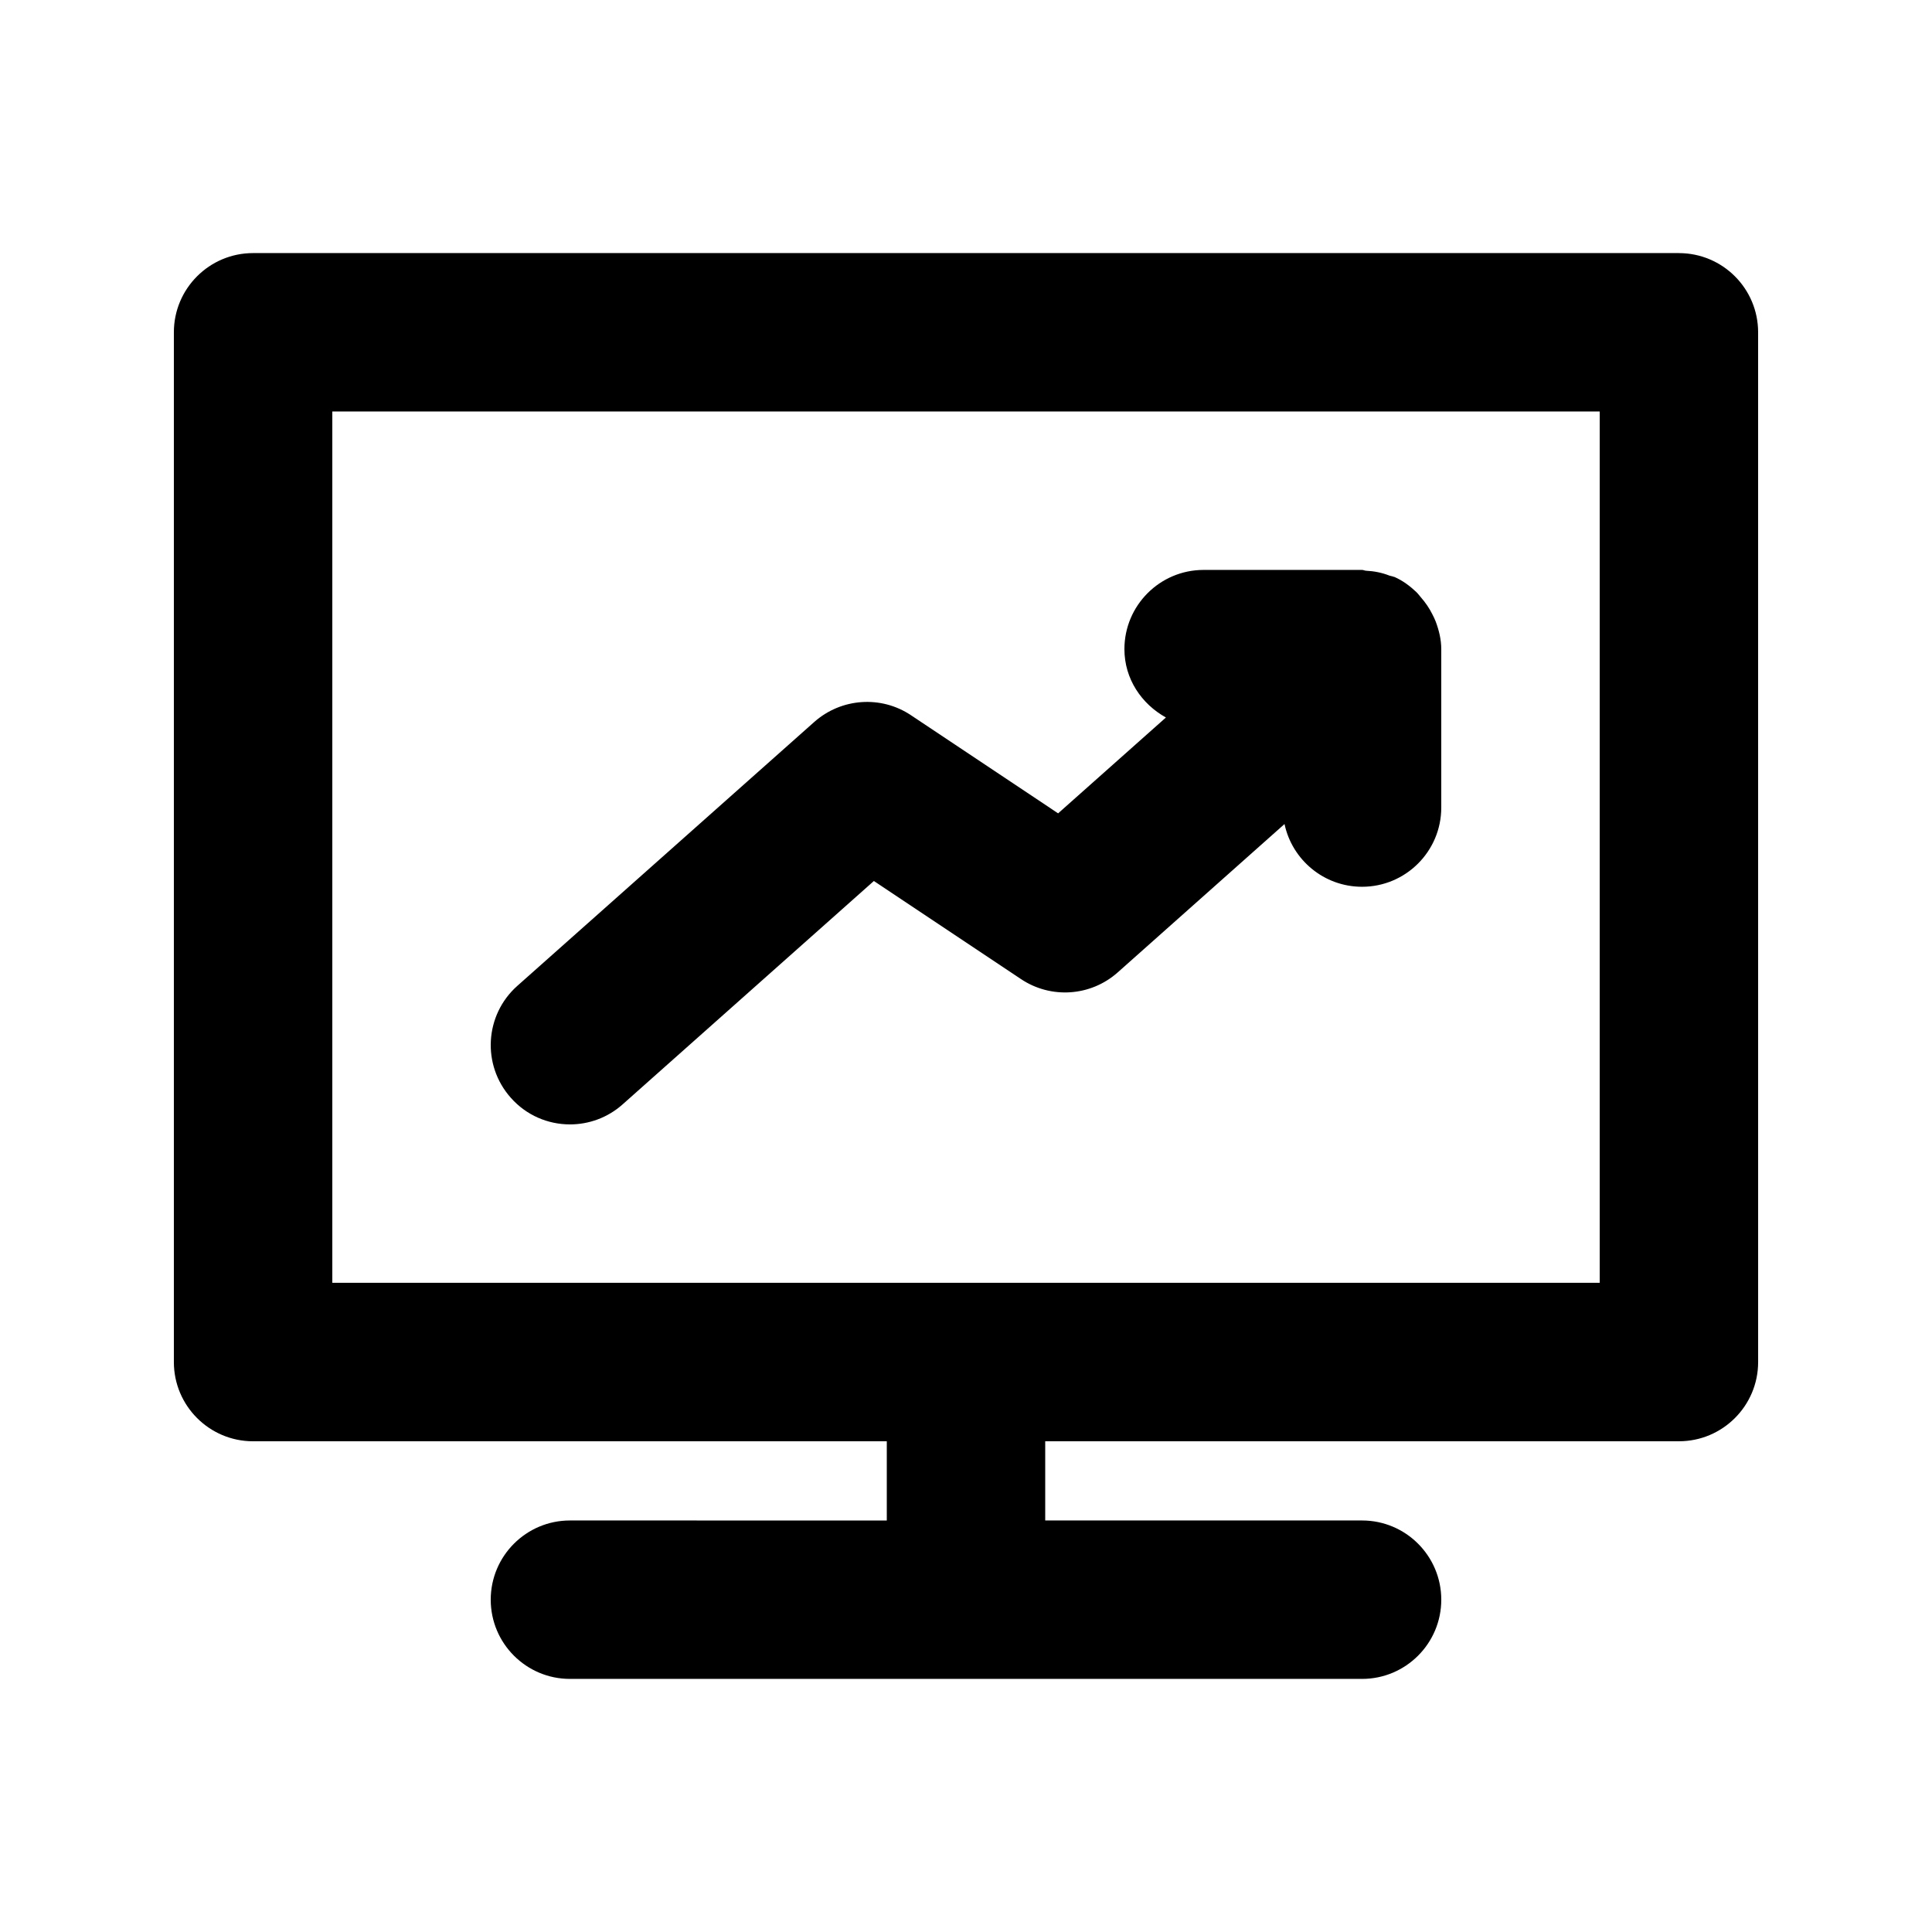 <?xml version="1.0" encoding="UTF-8"?>
<!-- Uploaded to: SVG Repo, www.svgrepo.com, Generator: SVG Repo Mixer Tools -->
<svg fill="#000000" width="800px" height="800px" version="1.1" viewBox="144 144 512 512" xmlns="http://www.w3.org/2000/svg">
 <g>
  <path d="m588.93 211.07h-377.86c-11.59 0-20.992 9.402-20.992 20.992v272.9c0 11.586 9.406 20.992 20.992 20.992h167.94v20.992l-83.969-0.004c-11.586 0-20.992 9.406-20.992 20.992 0 11.586 9.406 20.992 20.992 20.992h209.92c11.586 0 20.992-9.406 20.992-20.992 0-11.586-9.406-20.992-20.992-20.992h-83.969v-20.992h167.94c11.586 0 20.992-9.406 20.992-20.992l-0.004-272.89c0-11.59-9.402-20.992-20.992-20.992zm-20.992 272.89h-335.87v-230.91h335.87z"/>
  <path d="m295.04 441.98c4.953 0 9.949-1.742 13.938-5.289l66.609-59.219 39.004 26.008c7.934 5.289 18.43 4.578 25.59-1.762l44.23-39.34c2.012 9.488 10.453 16.625 20.547 16.625 11.586 0 20.992-9.406 20.992-20.992v-41.984c0-2.562-0.609-4.996-1.469-7.305-0.25-0.672-0.566-1.281-0.883-1.91-0.82-1.66-1.848-3.148-3.066-4.535-0.418-0.484-0.777-0.988-1.238-1.426-1.68-1.574-3.547-2.981-5.731-3.945-0.082-0.02-0.168-0.02-0.25-0.062-0.336-0.148-0.734-0.168-1.07-0.293-2.035-0.805-4.133-1.203-6.254-1.305-0.359-0.023-0.672-0.211-1.031-0.211h-41.984c-11.586 0-20.992 9.406-20.992 20.992 0 7.894 4.535 14.527 11 18.117l-28.57 25.402-39.004-26.008c-7.914-5.289-18.43-4.555-25.59 1.762l-78.719 69.965c-8.668 7.703-9.445 20.973-1.742 29.641 4.137 4.699 9.91 7.074 15.684 7.074z"/>
 </g>
</svg>